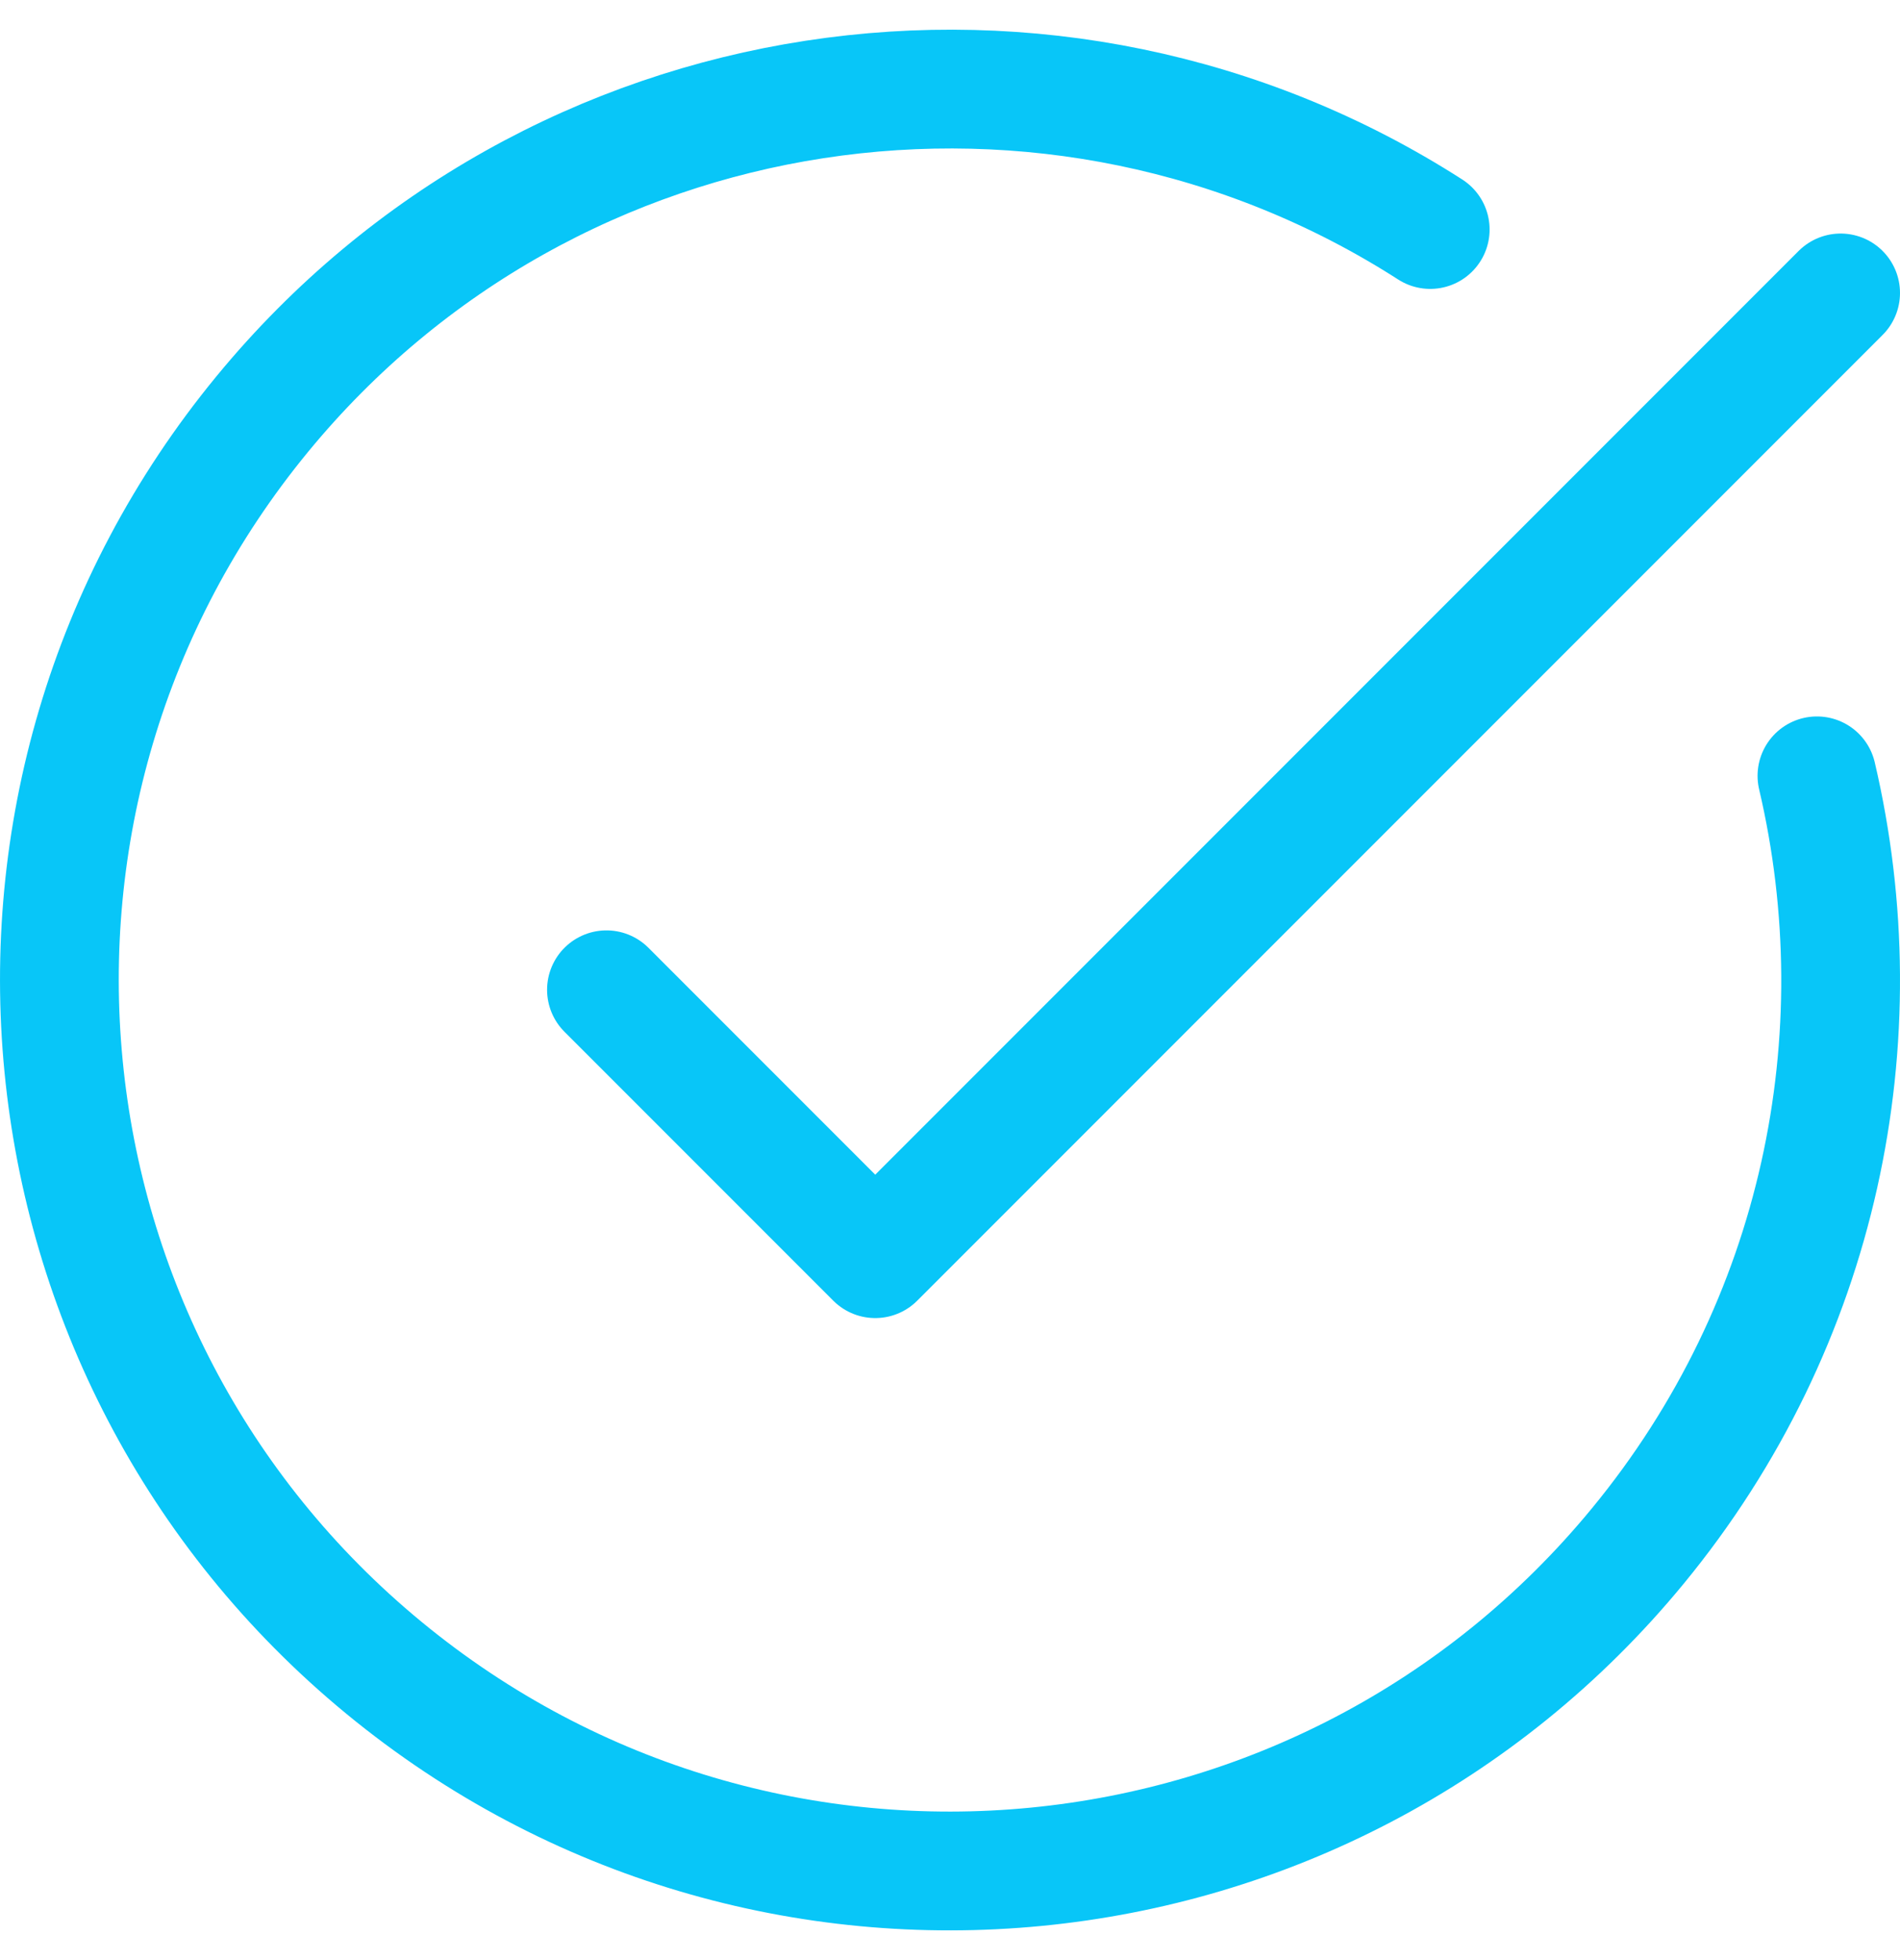 <svg width="32" height="33" viewBox="0 0 32 33" fill="none" xmlns="http://www.w3.org/2000/svg">
<path d="M31 4.932L14.741 21.191L10.214 16.664" stroke="#08C6F8" stroke-width="2" stroke-miterlimit="10" stroke-linecap="round" stroke-linejoin="round"/>
<path d="M30.601 13.062C31.633 17.46 30.676 22.272 27.583 26.03C22.319 32.426 12.869 33.347 6.47 28.082C0.072 22.818 -0.846 13.368 4.419 6.969C9.299 1.038 17.78 -0.183 24.088 3.864" stroke="#08C6F8" stroke-width="2" stroke-miterlimit="10" stroke-linecap="round" stroke-linejoin="round"/>
</svg>
